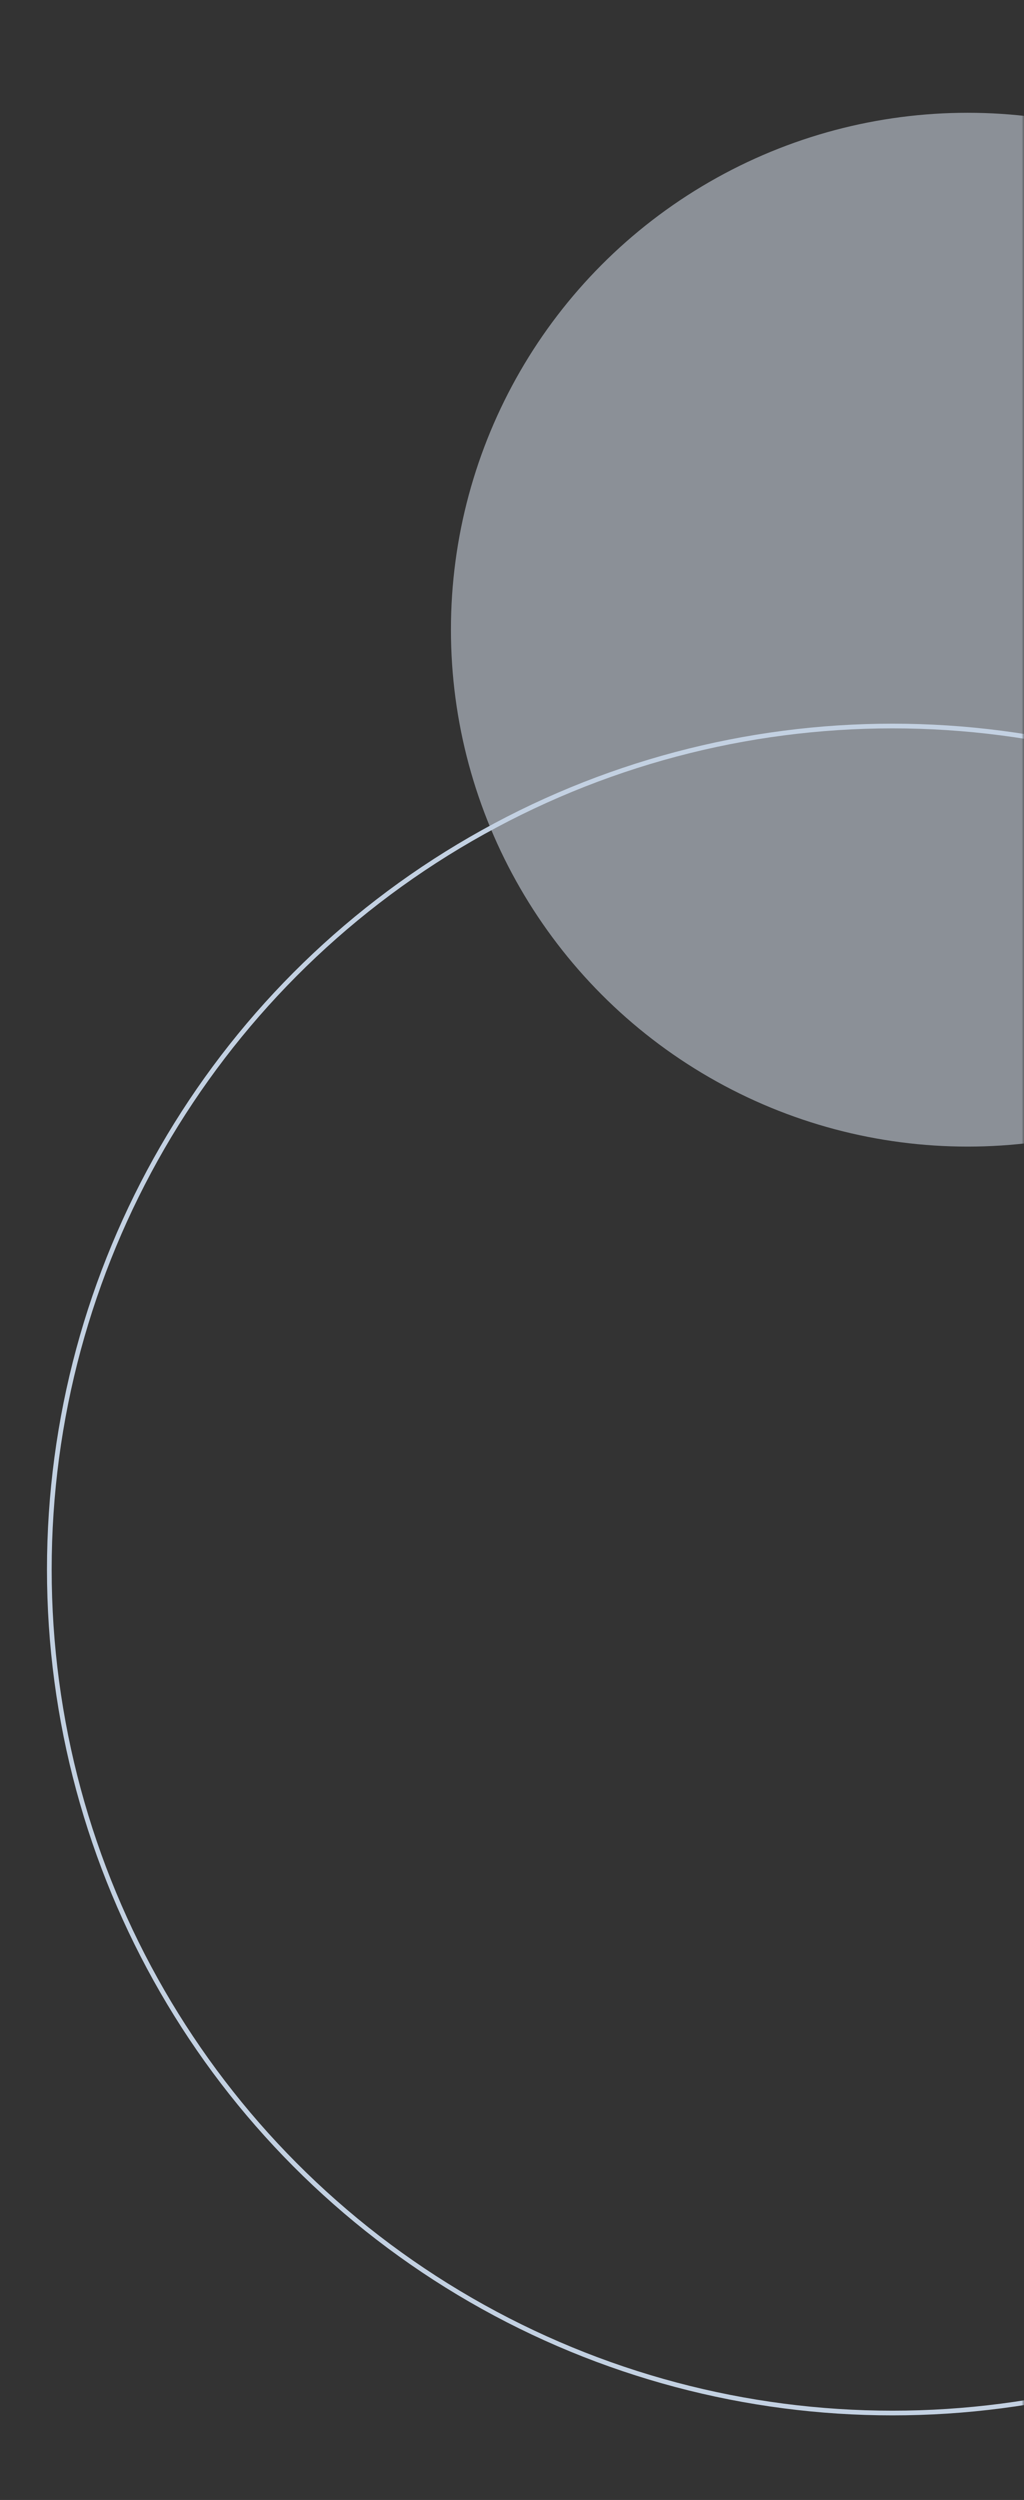 <svg width="218" height="532" viewBox="0 0 218 532" xmlns="http://www.w3.org/2000/svg" xmlns:xlink="http://www.w3.org/1999/xlink">
    <rect x="0" y="0" width="218" height="532" fill="#333333" stroke="none"/>
    <defs>
        <path id="ta08oul8ha" d="M0 0h218v532H0z"/>
    </defs>
    <g fill="none" fill-rule="evenodd">
        <mask id="xeh3z5ta6b" fill="#fff">
            <use xlink:href="#ta08oul8ha"/>
        </mask>
        <g mask="url(#xeh3z5ta6b)">
            <g transform="translate(10 24)">
                <circle fill="#E4EFFD" opacity=".5" transform="matrix(1 0 0 -1 0 220)" cx="196" cy="110" r="110"/>
                <circle stroke="#C3D1E2" transform="matrix(1 0 0 -1 0 620)" cx="180" cy="310" r="179.5"/>
            </g>
        </g>
    </g>
</svg>
